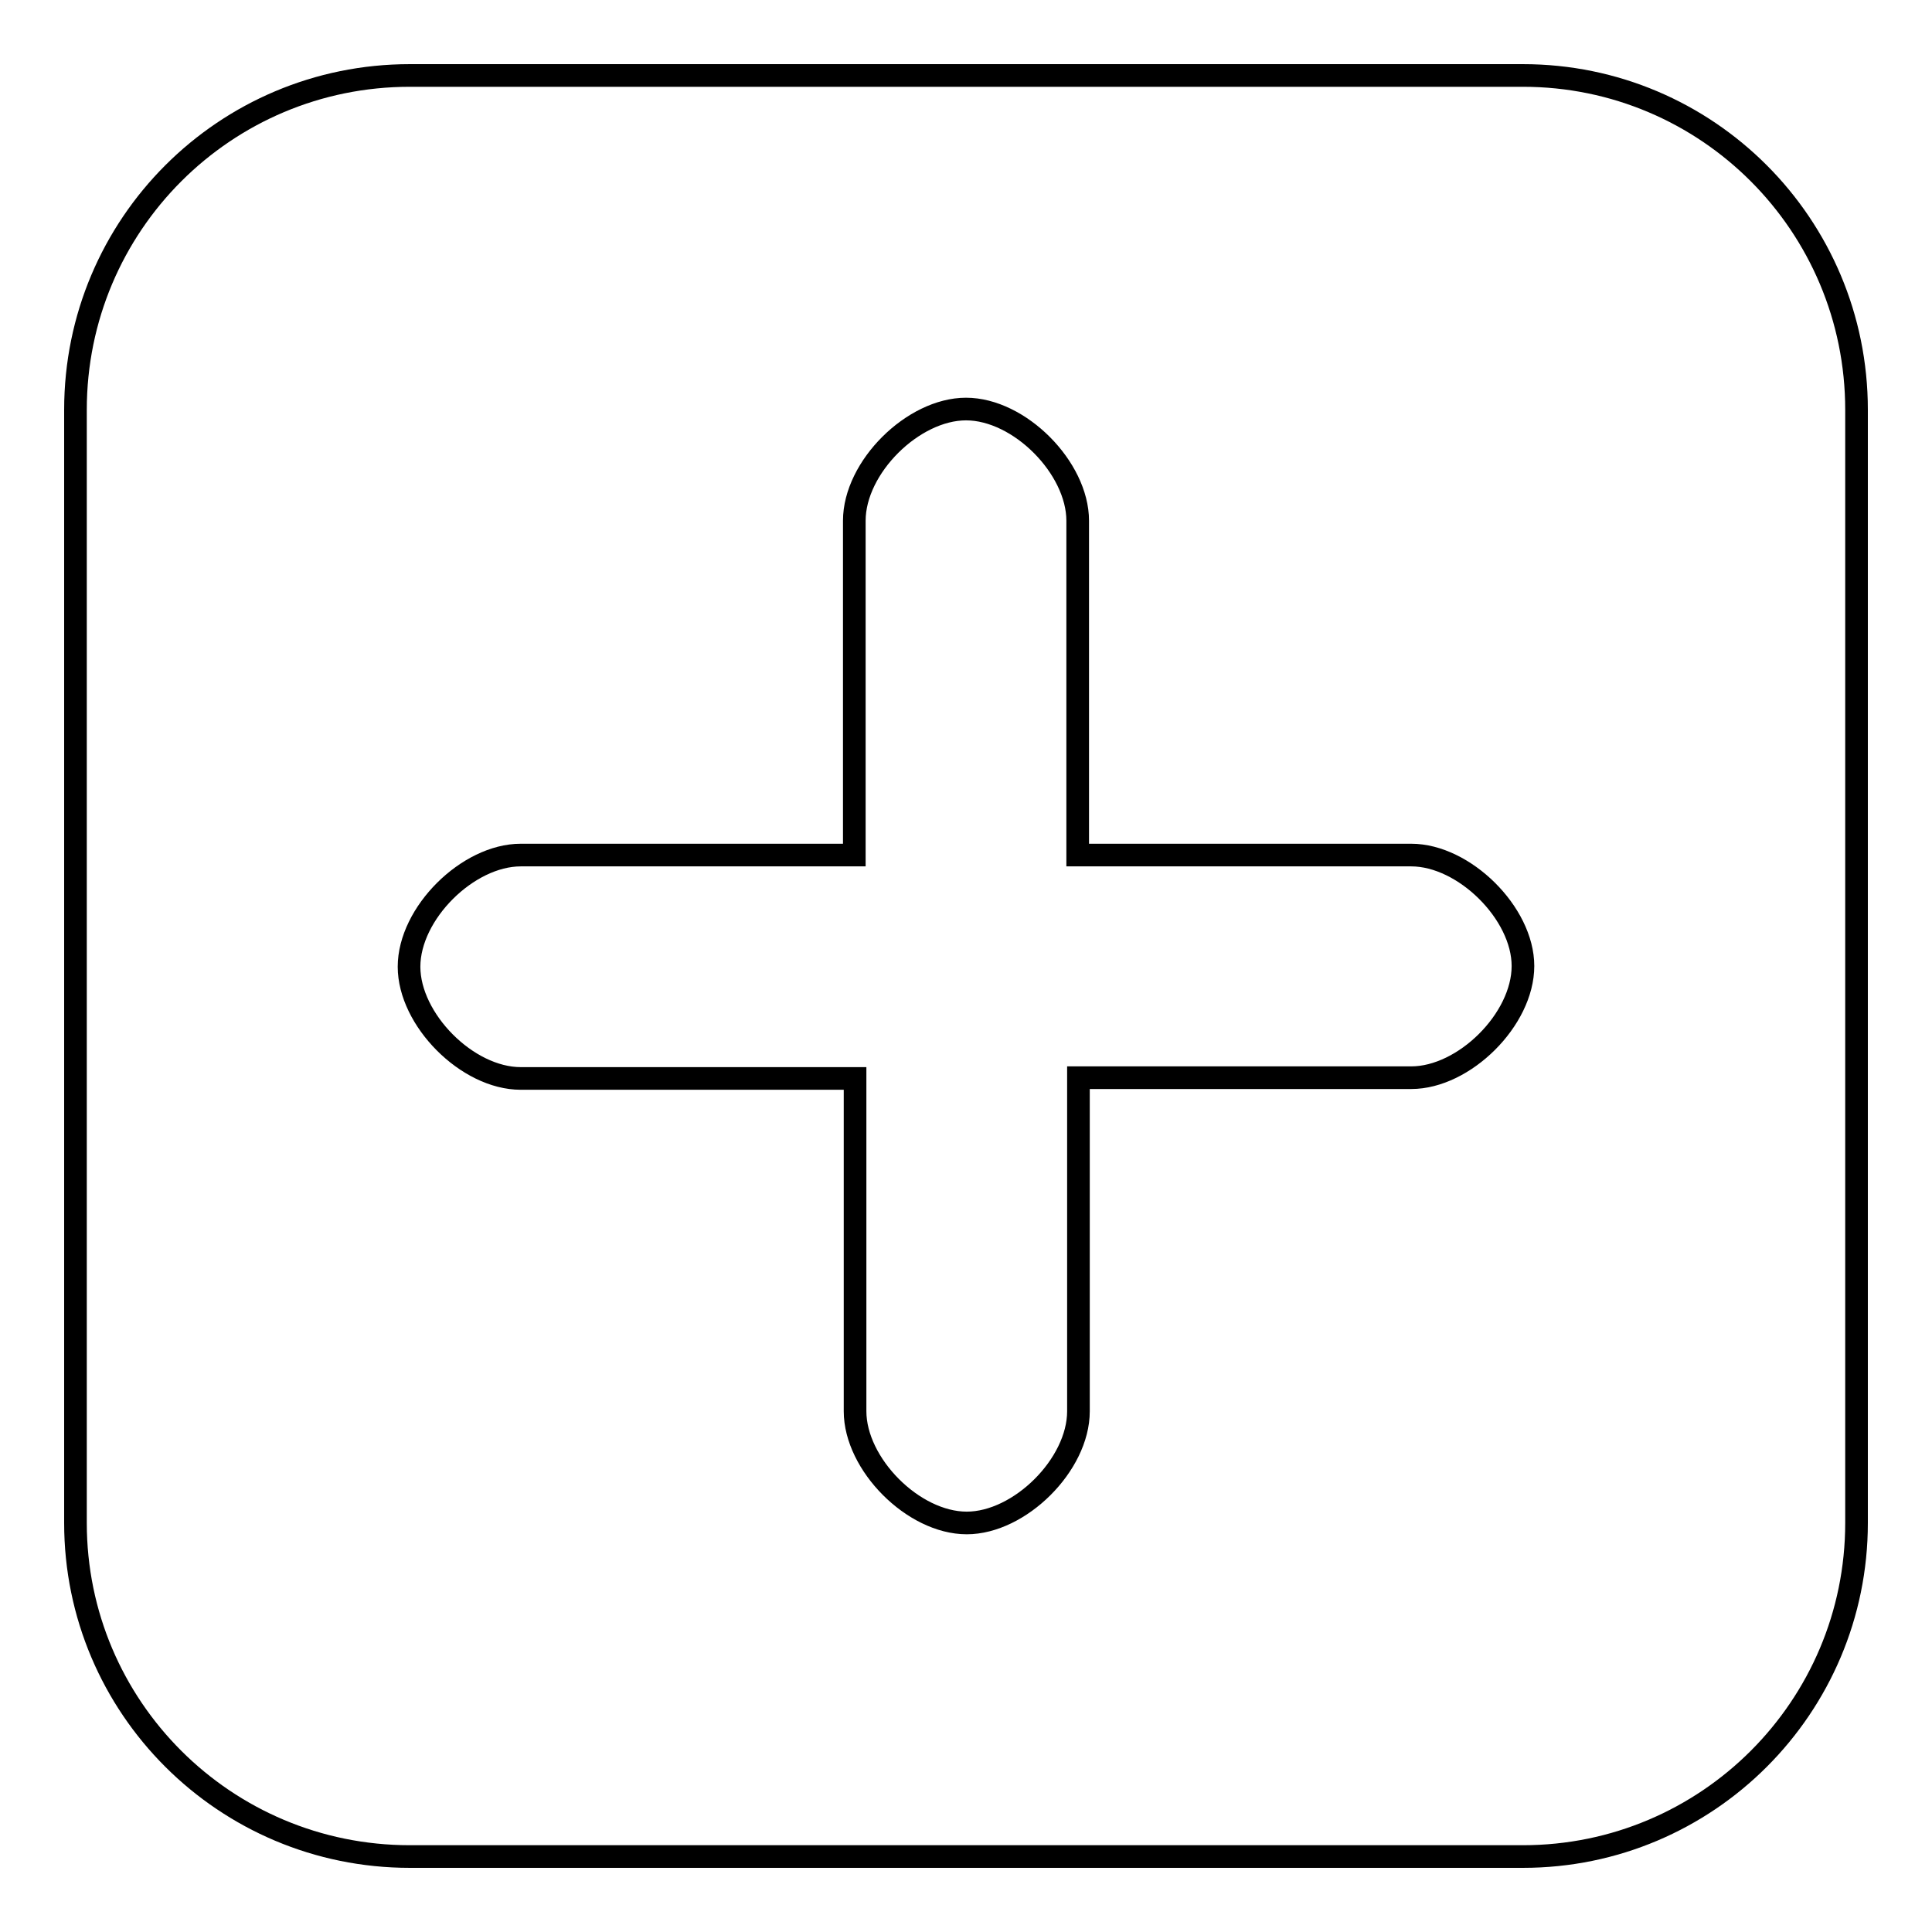 <?xml version="1.0" encoding="utf-8"?>
<!-- Svg Vector Icons : http://www.onlinewebfonts.com/icon -->
<!DOCTYPE svg PUBLIC "-//W3C//DTD SVG 1.1//EN" "http://www.w3.org/Graphics/SVG/1.1/DTD/svg11.dtd">
<svg version="1.1" xmlns="http://www.w3.org/2000/svg" xmlns:xlink="http://www.w3.org/1999/xlink" x="0px" y="0px" viewBox="0 0 256 256" enable-background="new 0 0 256 256" xml:space="preserve">
<g><g><path stroke-width="3" fill-opacity="0" stroke="#000000"  d="M201.8,246H54.3C29.8,246,10,226.2,10,201.8V54.3C10,29.8,29.8,10,54.3,10h147.5c24.4,0,44.2,19.8,44.2,44.3v147.5C246,226.2,226.2,246,201.8,246z M187,113.3h-44.2V69c0-7-7.7-14.8-14.8-14.8c-7,0-14.8,7.7-14.8,14.8v44.3H69c-7,0-14.8,7.7-14.8,14.8c0,7,7.7,14.8,14.8,14.8h44.3V187c0,7,7.7,14.8,14.8,14.8c7,0,14.8-7.7,14.8-14.8v-44.2H187c7,0,14.8-7.7,14.8-14.8C201.8,121,194,113.3,187,113.3z"/></g></g>
</svg>
